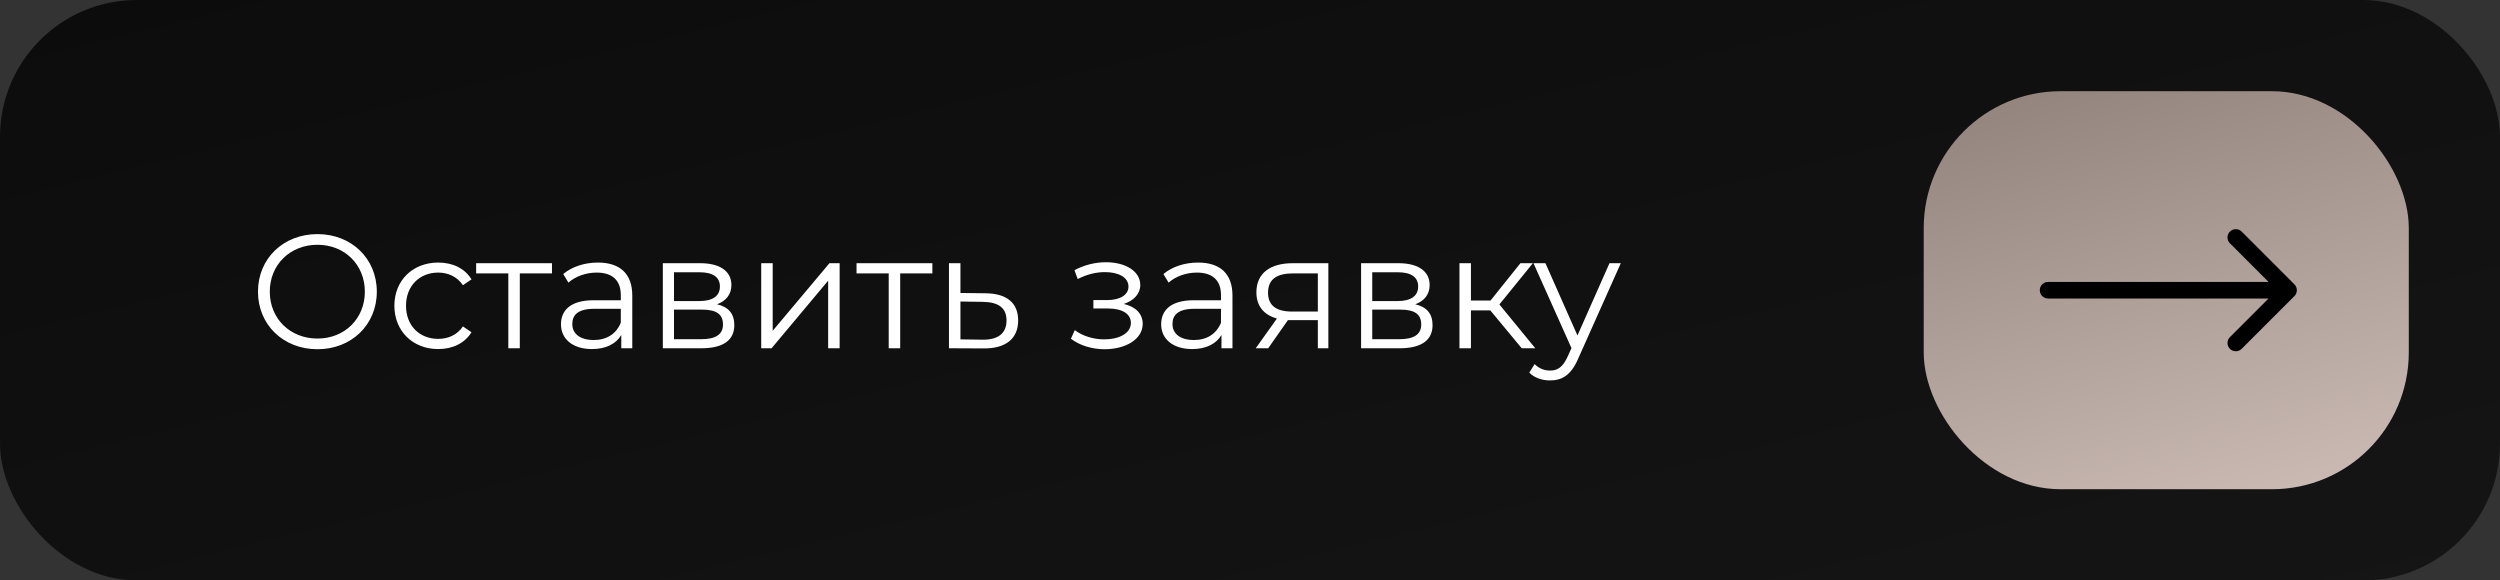 <?xml version="1.0" encoding="UTF-8"?> <svg xmlns="http://www.w3.org/2000/svg" width="603" height="140" viewBox="0 0 603 140" fill="none"><rect x="0" y="0" width="603" height="140" fill="#333333" stroke="none"/><rect width="603" height="140" rx="33" fill="url(#paint0_linear_455_23)"></rect><rect x="464" y="22" width="117" height="96" rx="33" fill="url(#paint1_linear_455_23)"></rect><path d="M76.575 84.234C68.307 84.234 62.223 78.306 62.223 70.35C62.223 62.394 68.307 56.466 76.575 56.466C84.765 56.466 90.888 62.355 90.888 70.35C90.888 78.345 84.765 84.234 76.575 84.234ZM76.575 81.66C83.127 81.66 88.002 76.863 88.002 70.35C88.002 63.837 83.127 59.04 76.575 59.04C69.984 59.04 65.07 63.837 65.07 70.35C65.07 76.863 69.984 81.66 76.575 81.66ZM105.692 84.195C99.569 84.195 95.123 79.866 95.123 73.743C95.123 67.62 99.569 63.33 105.692 63.33C109.163 63.33 112.088 64.695 113.726 67.386L111.659 68.79C110.255 66.723 108.071 65.748 105.692 65.748C101.207 65.748 97.931 68.946 97.931 73.743C97.931 78.579 101.207 81.738 105.692 81.738C108.071 81.738 110.255 80.802 111.659 78.735L113.726 80.139C112.088 82.791 109.163 84.195 105.692 84.195ZM133.137 63.486V65.943H125.376V84H122.607V65.943H114.846V63.486H133.137ZM144.199 63.33C149.503 63.33 152.506 65.982 152.506 71.286V84H149.854V80.802C148.606 82.908 146.188 84.195 142.795 84.195C138.154 84.195 135.307 81.777 135.307 78.228C135.307 75.069 137.335 72.417 143.224 72.417H149.737V71.169C149.737 67.659 147.748 65.748 143.926 65.748C141.274 65.748 138.778 66.684 137.101 68.166L135.853 66.099C137.92 64.344 140.962 63.33 144.199 63.33ZM143.224 82.011C146.344 82.011 148.645 80.529 149.737 77.838V74.484H143.302C139.324 74.484 138.037 76.044 138.037 78.15C138.037 80.529 139.948 82.011 143.224 82.011ZM172.942 73.392C175.789 74.055 177.115 75.732 177.115 78.423C177.115 81.972 174.541 84 169.198 84H159.877V63.486H168.925C173.566 63.486 176.413 65.358 176.413 68.751C176.413 71.052 175.087 72.612 172.942 73.392ZM162.568 65.67V72.612H168.73C171.889 72.612 173.644 71.403 173.644 69.102C173.644 66.801 171.889 65.67 168.73 65.67H162.568ZM169.081 81.816C172.552 81.816 174.385 80.724 174.385 78.267C174.385 75.81 172.825 74.679 169.354 74.679H162.568V81.816H169.081ZM183.605 84V63.486H186.374V79.788L200.063 63.486H202.52V84H199.751V67.698L186.101 84H183.605ZM224.886 63.486V65.943H217.125V84H214.356V65.943H206.595V63.486H224.886ZM237.703 70.74C242.851 70.779 245.581 73.08 245.581 77.292C245.581 81.66 242.617 84.117 237.157 84.039L228.889 84V63.486H231.658V70.662L237.703 70.74ZM237.001 81.933C240.784 81.972 242.773 80.373 242.773 77.292C242.773 74.25 240.823 72.846 237.001 72.807L231.658 72.729V81.855L237.001 81.933ZM271.056 73.314C273.942 73.977 275.619 75.693 275.619 78.111C275.619 81.816 271.524 84.234 266.415 84.234C263.49 84.234 260.487 83.376 258.303 81.699L259.239 79.632C261.15 81.075 263.802 81.855 266.298 81.855C270.003 81.855 272.772 80.373 272.772 77.877C272.772 75.693 270.666 74.406 267.234 74.406H263.724V72.378H267.078C270.081 72.378 272.187 71.169 272.187 69.141C272.187 66.879 269.769 65.631 266.493 65.631C264.387 65.631 262.125 66.177 259.941 67.308L259.161 65.163C261.696 63.837 264.27 63.252 266.766 63.252C271.446 63.252 275.034 65.397 275.034 68.751C275.034 70.896 273.435 72.534 271.056 73.314ZM288.964 63.33C294.268 63.33 297.271 65.982 297.271 71.286V84H294.619V80.802C293.371 82.908 290.953 84.195 287.56 84.195C282.919 84.195 280.072 81.777 280.072 78.228C280.072 75.069 282.1 72.417 287.989 72.417H294.502V71.169C294.502 67.659 292.513 65.748 288.691 65.748C286.039 65.748 283.543 66.684 281.866 68.166L280.618 66.099C282.685 64.344 285.727 63.33 288.964 63.33ZM287.989 82.011C291.109 82.011 293.41 80.529 294.502 77.838V74.484H288.067C284.089 74.484 282.802 76.044 282.802 78.15C282.802 80.529 284.713 82.011 287.989 82.011ZM311.779 63.486H320.398V84H317.863V77.214H311.428H310.648L305.89 84H302.887L307.996 76.824C304.837 75.966 303.043 73.821 303.043 70.506C303.043 65.826 306.475 63.486 311.779 63.486ZM305.851 70.584C305.851 73.704 307.84 75.147 311.662 75.147H317.863V65.943H311.857C308.035 65.943 305.851 67.308 305.851 70.584ZM341.358 73.392C344.205 74.055 345.531 75.732 345.531 78.423C345.531 81.972 342.957 84 337.614 84H328.293V63.486H337.341C341.982 63.486 344.829 65.358 344.829 68.751C344.829 71.052 343.503 72.612 341.358 73.392ZM330.984 65.67V72.612H337.146C340.305 72.612 342.06 71.403 342.06 69.102C342.06 66.801 340.305 65.67 337.146 65.67H330.984ZM337.497 81.816C340.968 81.816 342.801 80.724 342.801 78.267C342.801 75.81 341.241 74.679 337.77 74.679H330.984V81.816H337.497ZM367.036 84L359.47 74.874H354.79V84H352.021V63.486H354.79V72.495H359.509L366.724 63.486H369.727L361.654 73.431L370.312 84H367.036ZM388.205 63.486H390.935L380.678 86.457C378.962 90.474 376.778 91.761 373.853 91.761C371.942 91.761 370.109 91.137 368.86 89.889L370.148 87.822C371.162 88.836 372.41 89.382 373.892 89.382C375.725 89.382 376.973 88.524 378.143 85.95L379.04 83.961L369.875 63.486H372.761L380.483 80.919L388.205 63.486Z" fill="white"></path><path d="M494 68C492.895 68 492 68.895 492 70C492 71.105 492.895 72 494 72L494 70L494 68ZM553.414 71.414C554.195 70.633 554.195 69.367 553.414 68.586L540.686 55.858C539.905 55.077 538.639 55.077 537.858 55.858C537.077 56.639 537.077 57.905 537.858 58.686L549.172 70L537.858 81.314C537.077 82.095 537.077 83.361 537.858 84.142C538.639 84.923 539.905 84.923 540.686 84.142L553.414 71.414ZM494 70L494 72L552 72L552 70L552 68L494 68L494 70Z" fill="black"></path><defs><linearGradient id="paint0_linear_455_23" x1="105.5" y1="267" x2="30.5" y2="-40.5" gradientUnits="userSpaceOnUse"><stop stop-color="#151515"></stop><stop offset="1" stop-color="#0B0B0B"></stop></linearGradient><linearGradient id="paint1_linear_455_23" x1="533" y1="145" x2="497.5" y2="15" gradientUnits="userSpaceOnUse"><stop stop-color="#D3C3BC"></stop><stop offset="1" stop-color="#91837C"></stop></linearGradient></defs></svg> 